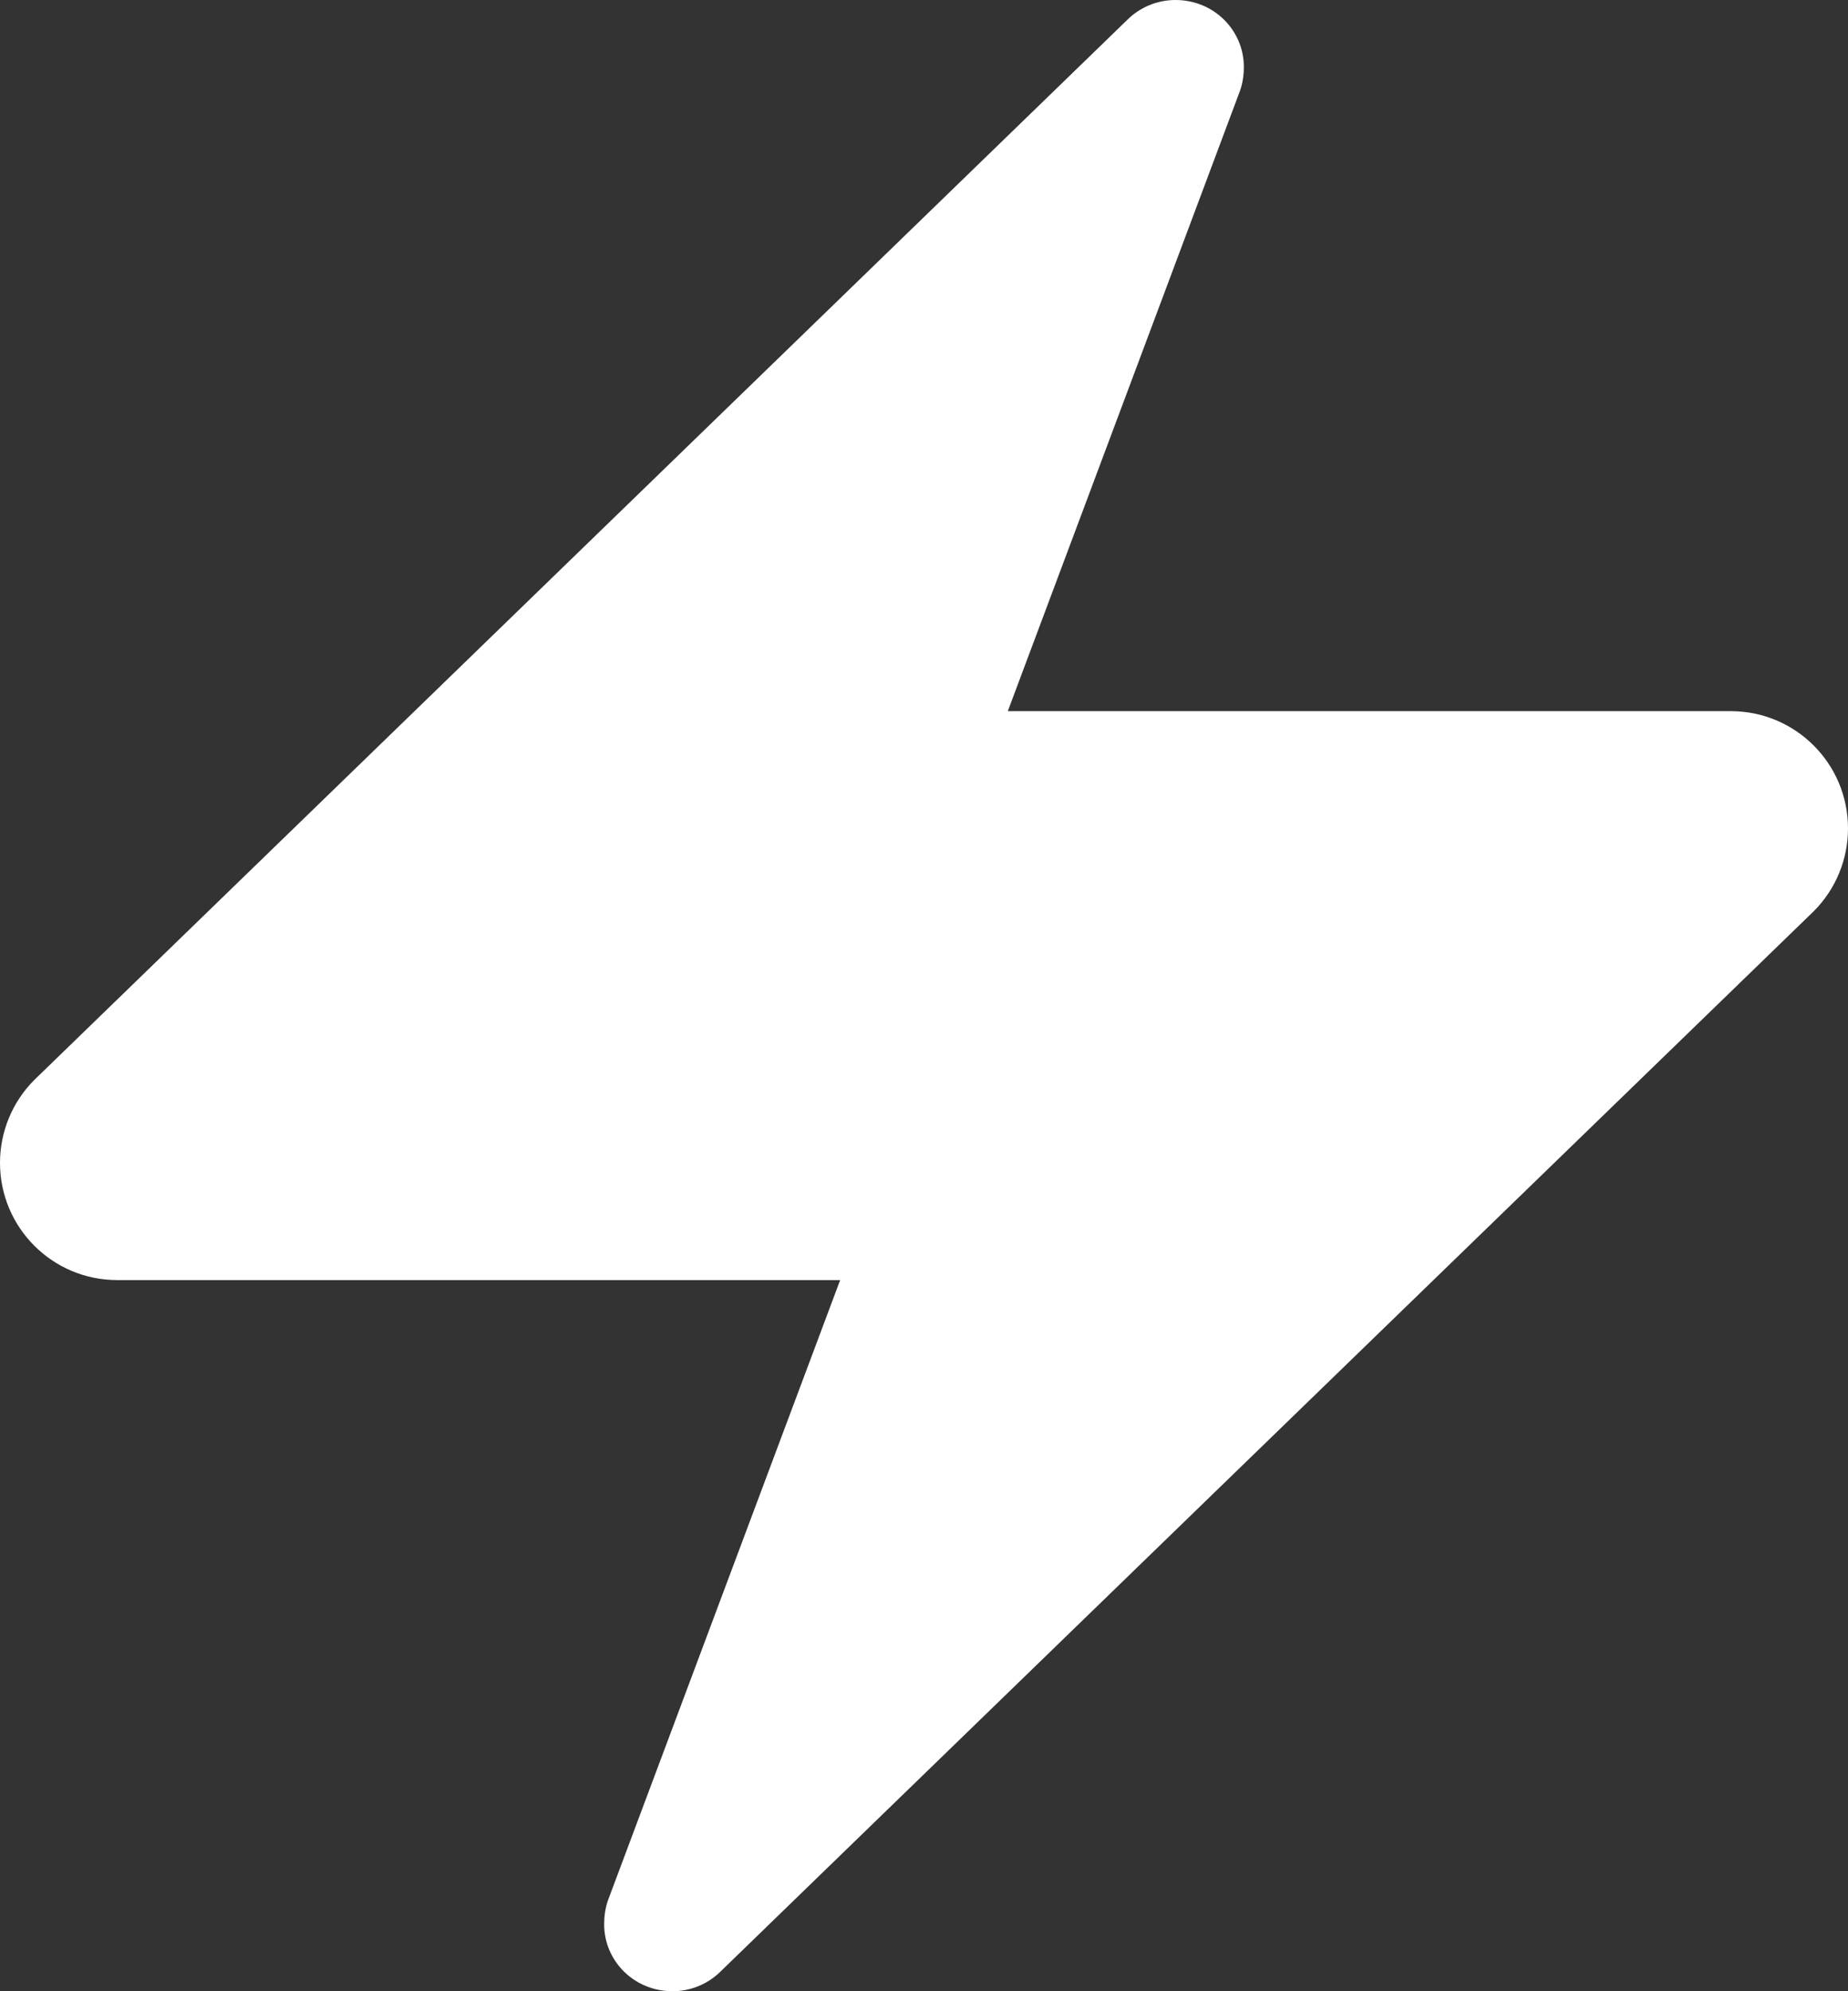 <?xml version="1.0" encoding="UTF-8"?> <svg xmlns="http://www.w3.org/2000/svg" width="52" height="56" viewBox="0 0 52 56" fill="none"><rect x="0" y="0" width="52" height="56" fill="#333333" stroke="none"/><path d="M48.703 20H28.358L34.888 2.563C34.97 2.336 35 2.106 35 1.882C35 0.855 34.161 0 33.076 0C32.563 0 32.072 0.204 31.711 0.567L0.963 30.374C0.346 30.992 0 31.83 0 32.703C0 34.524 1.476 36 3.297 36H23.641L17.11 53.437C17.03 53.664 17 53.894 17 54.118C17 55.145 17.839 56 18.924 56C19.436 56 19.927 55.796 20.288 55.433L51.037 25.626C51.654 25.008 52 24.17 52 23.297C52 21.476 50.523 20 48.703 20Z" fill="url(#paint0_radial_1_122)"></path><defs><radialGradient id="paint0_radial_1_122" cx="0" cy="0" r="1" gradientUnits="userSpaceOnUse" gradientTransform="translate(26 28) rotate(90) scale(77.28 71.76)"><stop stop-color="white"></stop><stop offset="1" stop-color="white"></stop></radialGradient></defs></svg> 